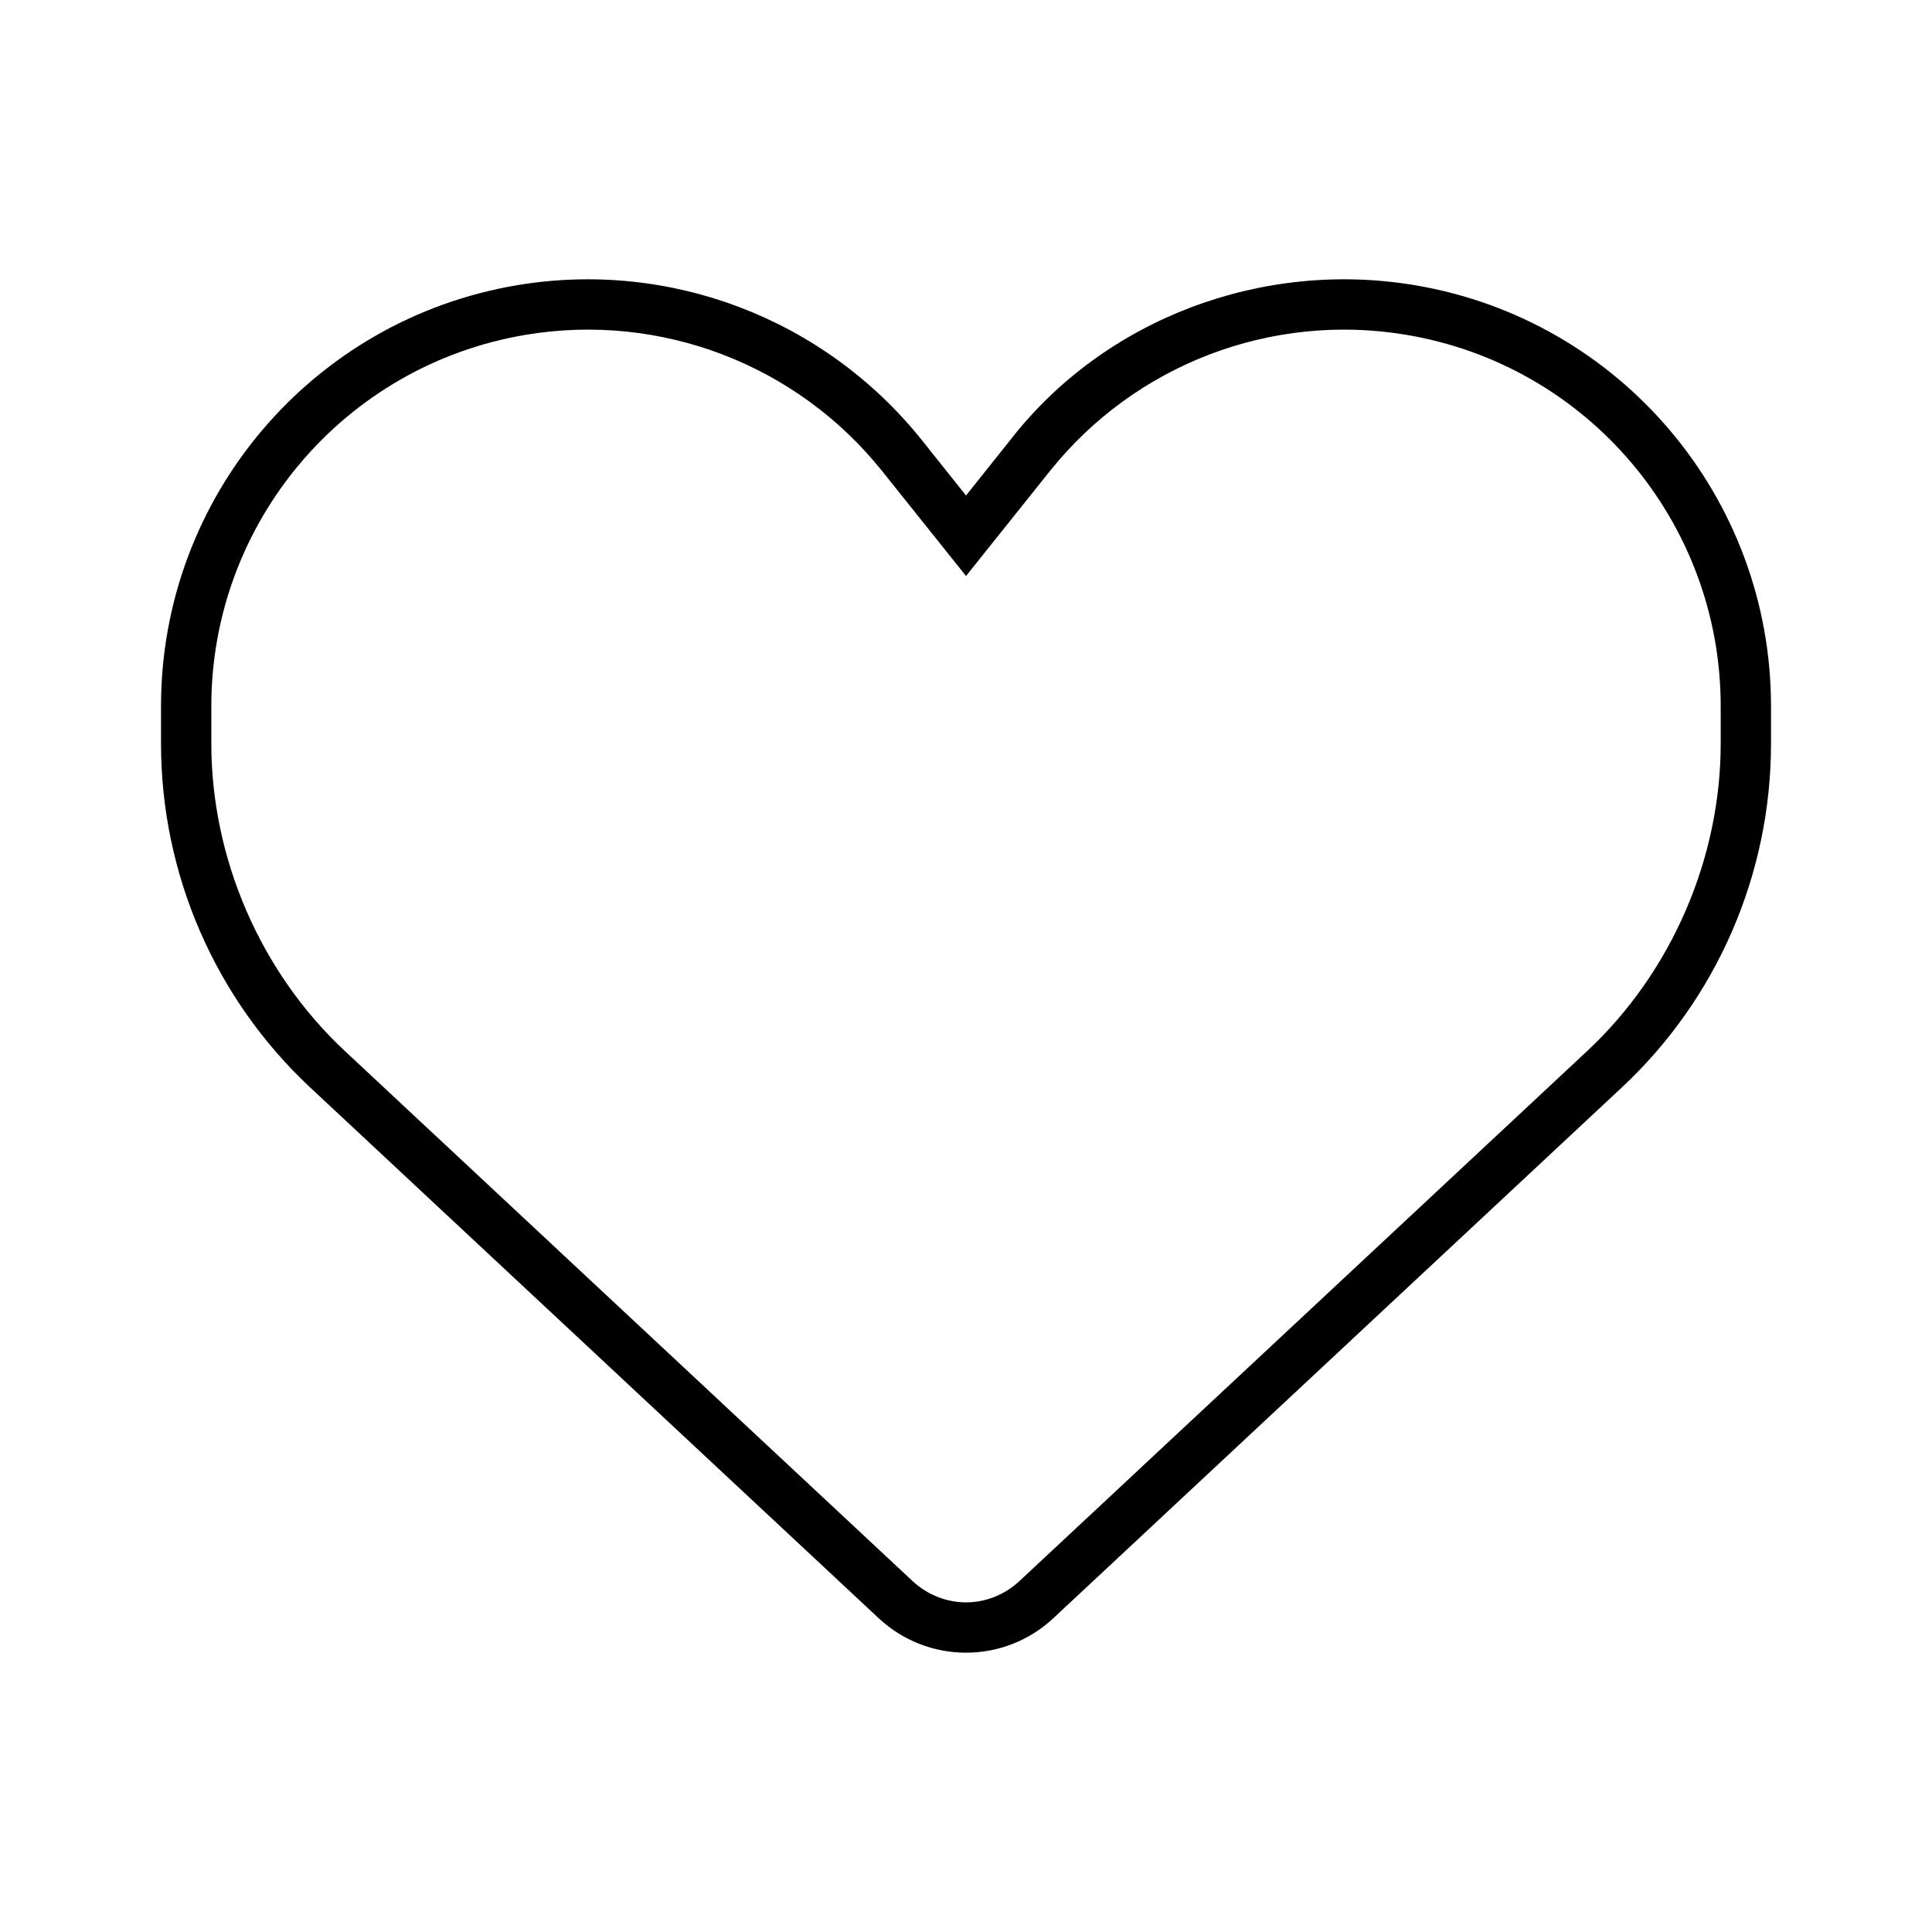 <svg width="100" height="100" viewBox="0 0 100 100" fill="none" xmlns="http://www.w3.org/2000/svg">
<path d="M50.001 25.647L52.312 22.75C57.178 16.5 65.316 13.442 73.21 14.758C83.855 16.534 91.667 25.745 91.667 36.552V38.489C91.667 45.243 88.868 51.705 83.92 56.311L54.509 83.769C53.288 84.908 51.677 85.543 50.001 85.543C48.324 85.543 46.713 84.908 45.492 83.769L16.08 56.311C11.138 51.705 8.334 45.243 8.334 38.489V36.552C8.334 25.745 16.143 16.534 26.791 14.758C34.685 13.442 42.676 16.498 47.69 22.75L50.001 25.647ZM50.001 29.814L45.655 24.378C41.244 18.863 34.197 16.166 27.23 17.327C17.826 18.893 10.938 27.031 10.938 36.552V38.489C10.938 44.381 13.443 50.289 17.857 54.407L47.266 81.865C48.015 82.548 48.992 82.939 50.001 82.939C51.01 82.939 51.986 82.548 52.735 81.865L82.146 54.407C86.557 50.289 89.063 44.381 89.063 38.489V36.552C89.063 27.031 82.178 18.893 72.771 17.327C65.805 16.166 58.757 18.863 54.346 24.378L50.001 29.814Z" fill="black"/>
</svg>
